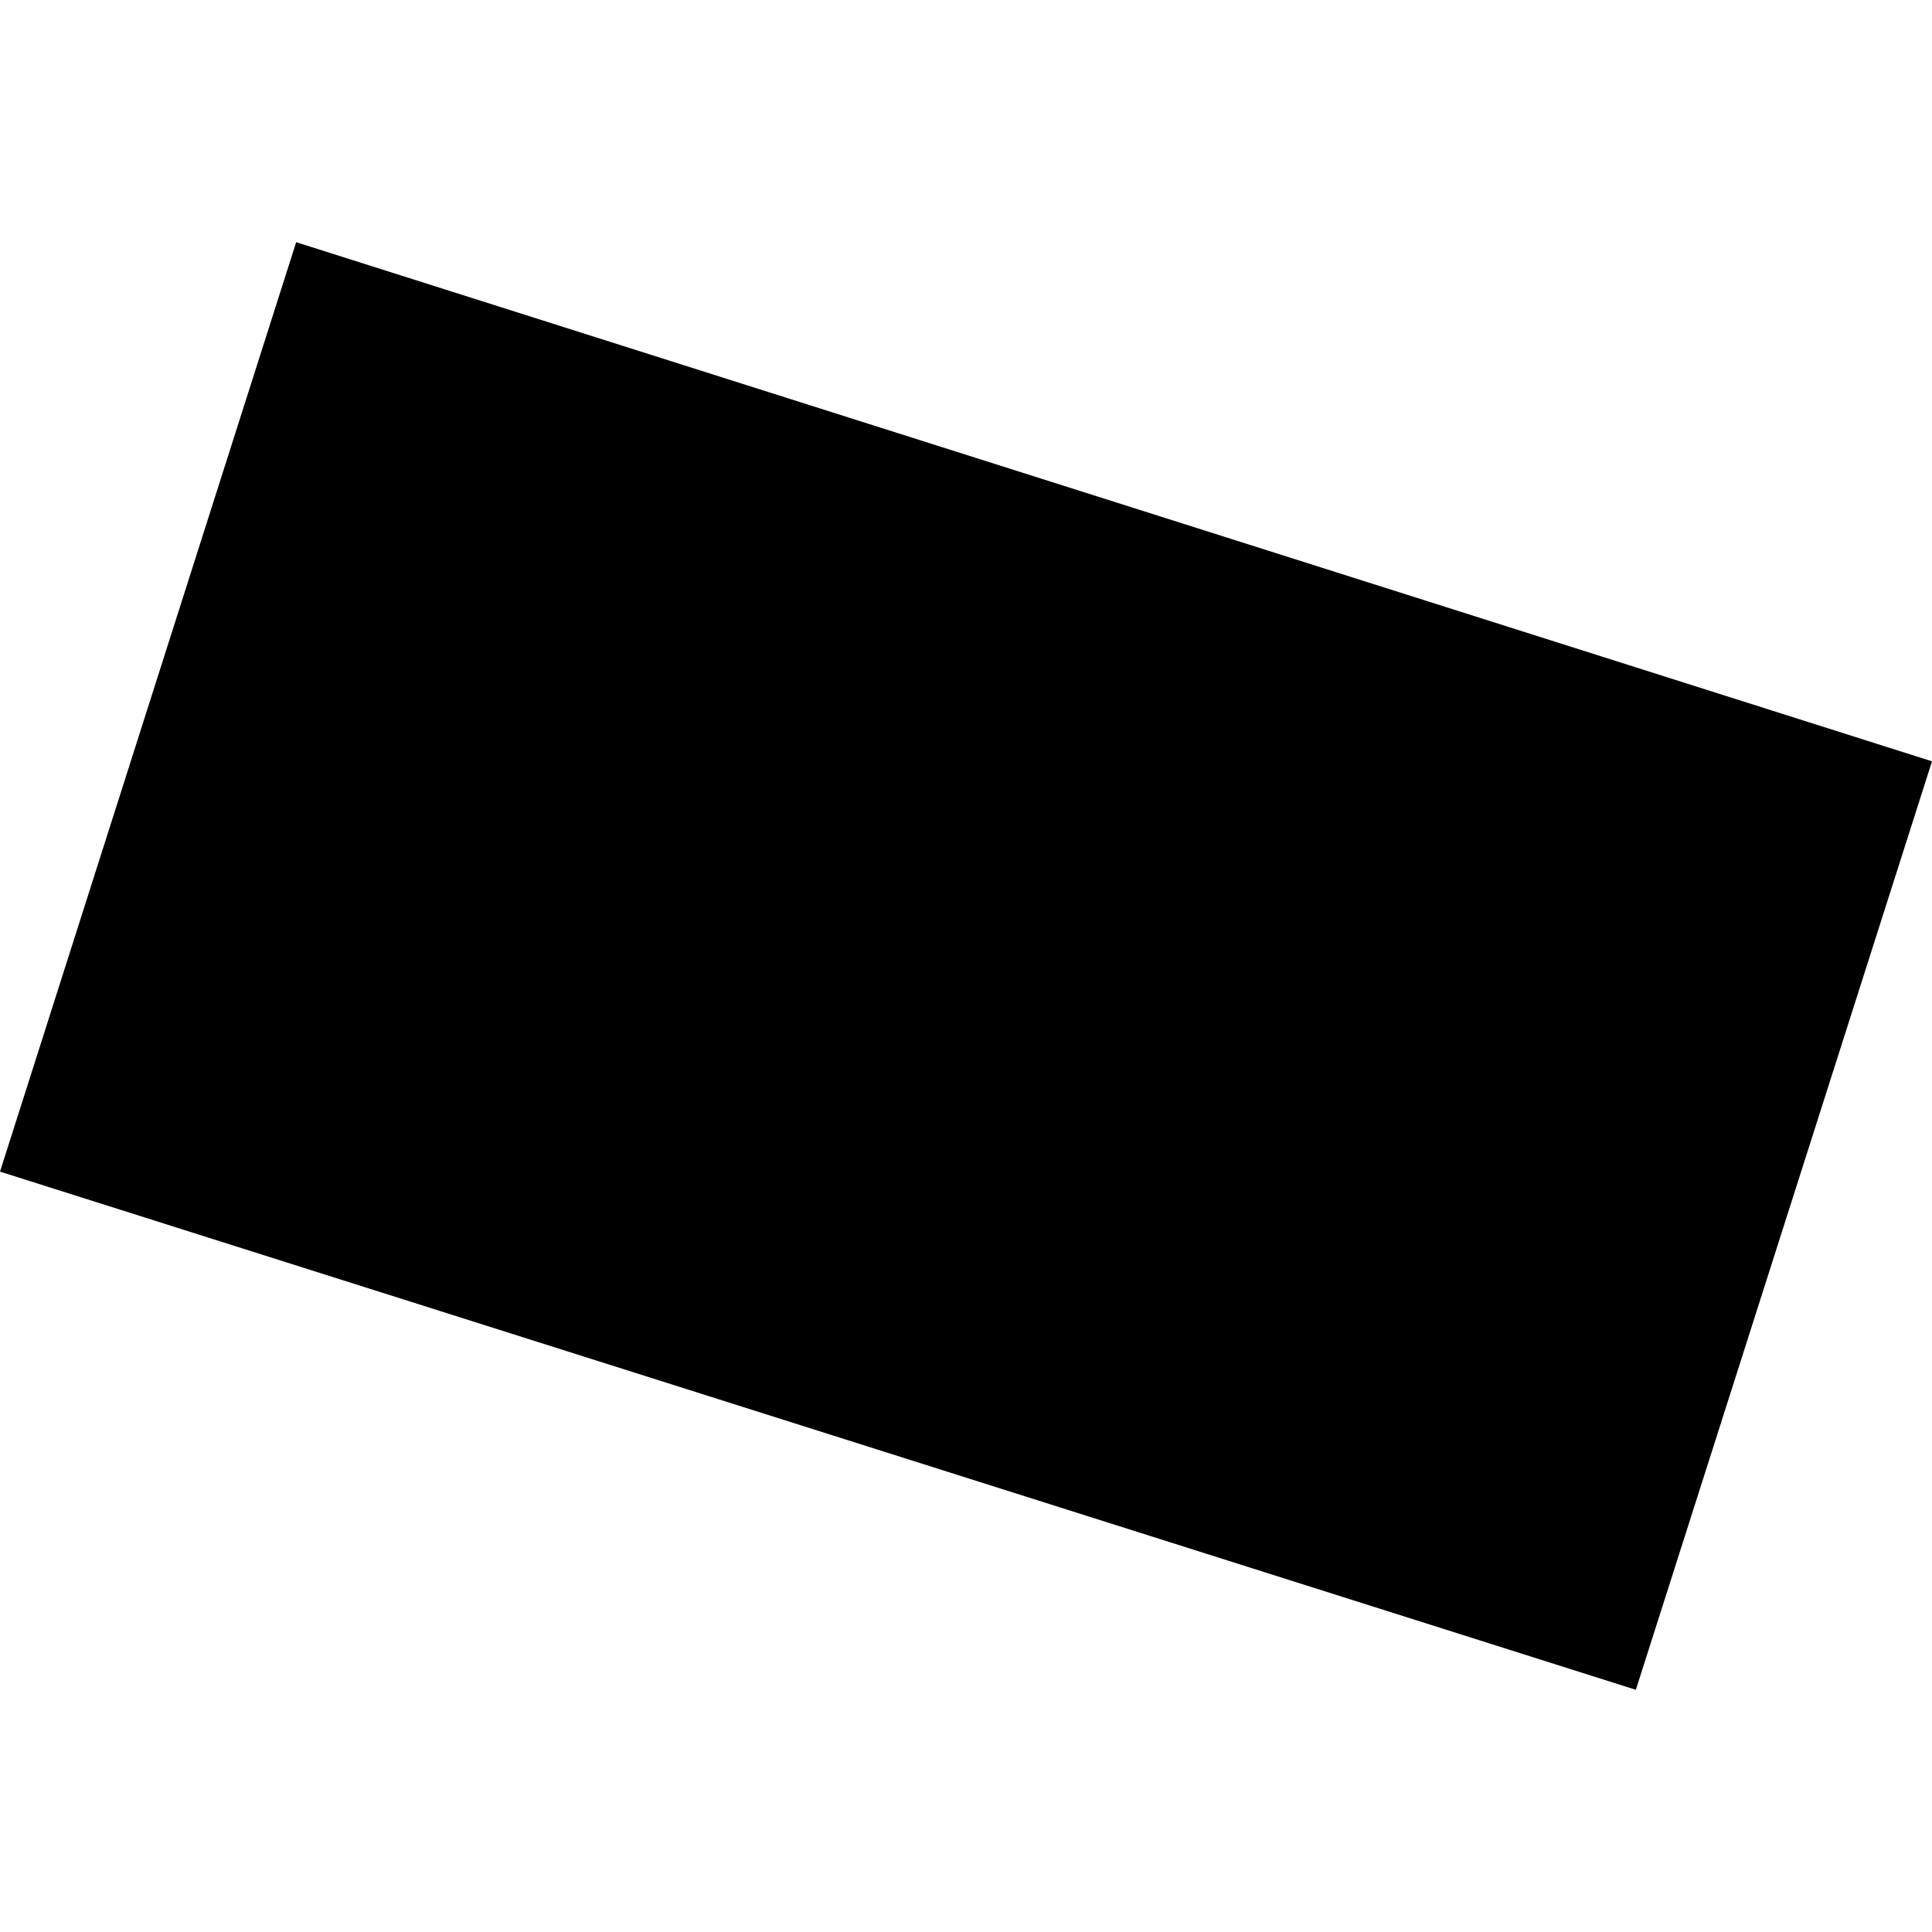 <?xml version="1.0" encoding="utf-8" standalone="no"?>
<!DOCTYPE svg PUBLIC "-//W3C//DTD SVG 1.1//EN"
  "http://www.w3.org/Graphics/SVG/1.1/DTD/svg11.dtd">
<!-- Created with matplotlib (https://matplotlib.org/) -->
<svg height="288pt" version="1.1" viewBox="0 0 288 288" width="288pt" xmlns="http://www.w3.org/2000/svg" xmlns:xlink="http://www.w3.org/1999/xlink">
 <defs>
  <style type="text/css">
*{stroke-linecap:butt;stroke-linejoin:round;}
  </style>
 </defs>
 <g id="figure_1">
  <g id="patch_1">
   <path d="M 0 288 
L 288 288 
L 288 0 
L 0 0 
z
" style="fill:none;opacity:0;"/>
  </g>
  <g id="axes_1">
   <g id="PatchCollection_1">
    <path clip-path="url(#p97fcc8ff1d)" d="M -0 174.652 
L 44.151 36.104 
L 288 113.489 
L 243.852 251.896 
L -0 174.652 
"/>
   </g>
  </g>
 </g>
 <defs>
  <clipPath id="p97fcc8ff1d">
   <rect height="215.792" width="288" x="0" y="36.104"/>
  </clipPath>
 </defs>
</svg>
